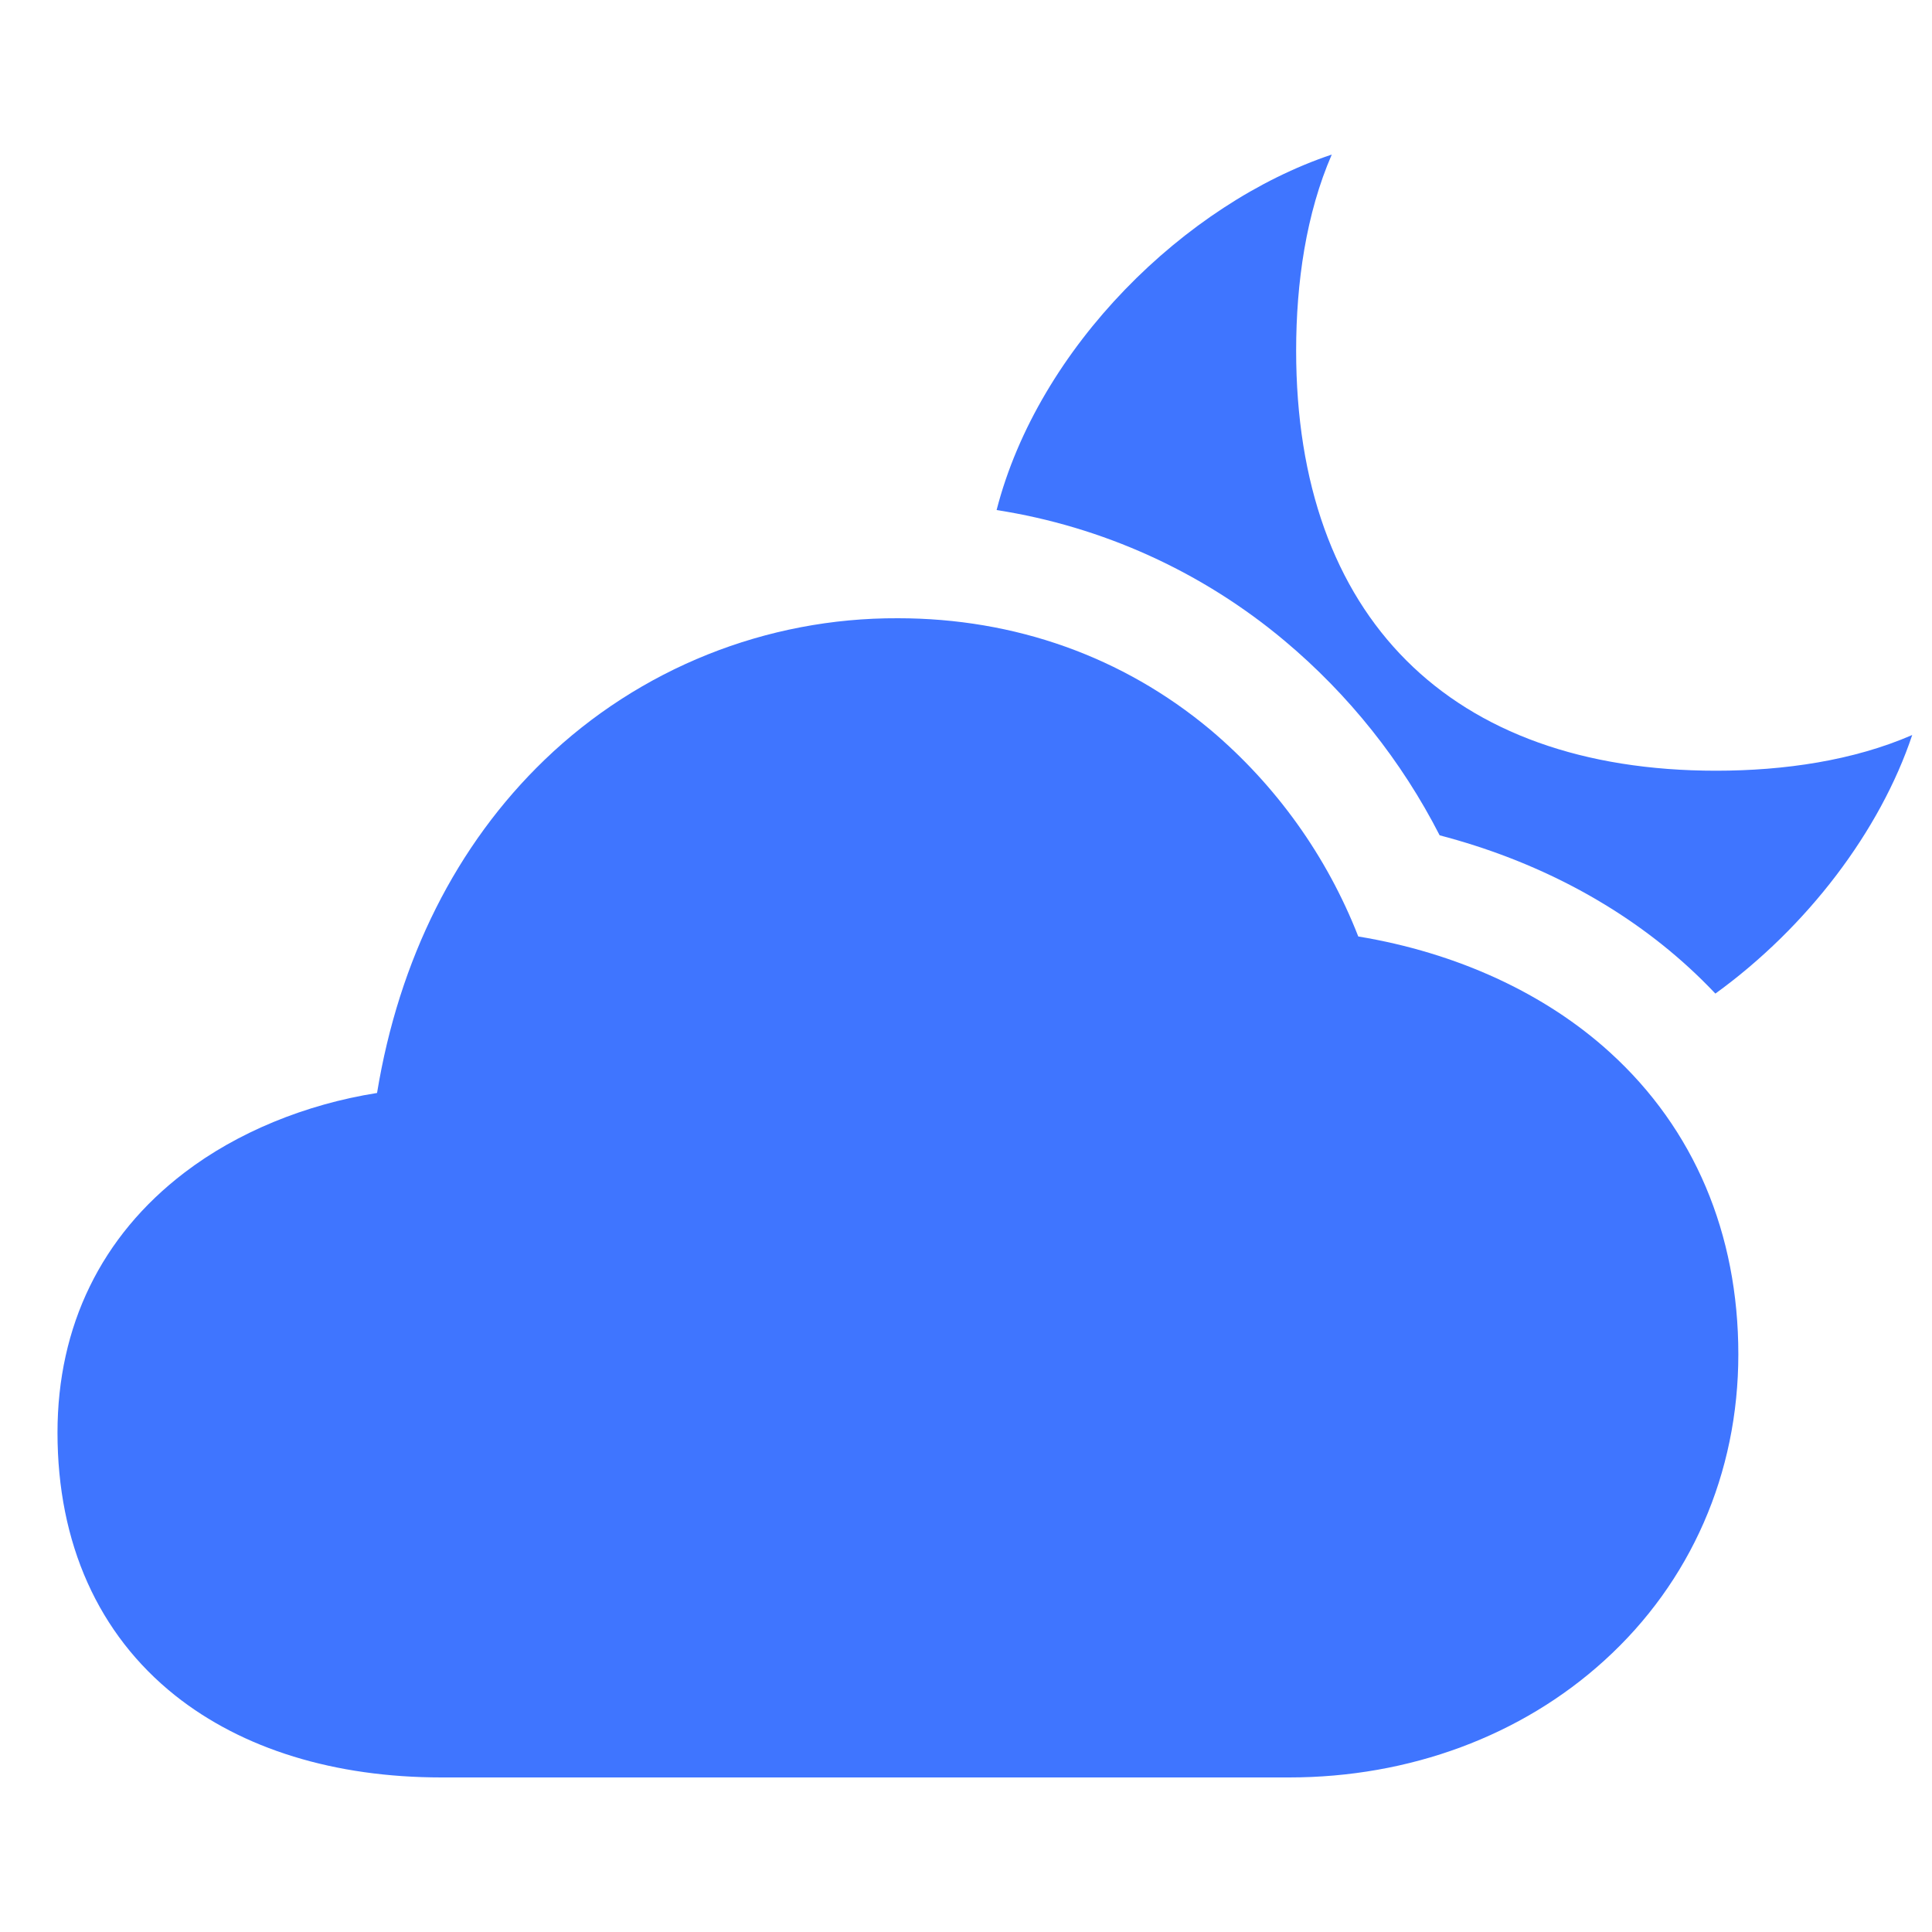 <svg width="25" height="25" viewBox="0 0 25 25" fill="none" xmlns="http://www.w3.org/2000/svg">
<g id="cloudy-night-sharp" clip-path="url(#clip0_392_7244)">
<path id="Vector" d="M16.682 23H5.713C4.33 23 3.139 22.633 2.266 21.939C1.271 21.146 0.744 19.97 0.744 18.538C0.744 17.158 1.311 15.995 2.385 15.175C3.067 14.653 3.951 14.29 4.879 14.143C5.163 12.413 5.906 10.931 7.048 9.831C8.276 8.65 9.915 7.993 11.619 8C13.135 8 14.532 8.499 15.662 9.443C16.513 10.161 17.171 11.081 17.576 12.118C18.85 12.328 19.994 12.853 20.836 13.621C21.921 14.609 22.494 15.96 22.494 17.525C22.494 19.065 21.879 20.472 20.76 21.487C19.687 22.463 18.238 23 16.682 23Z" fill="#3F75FF"/>
<path id="Vector_2" d="M18.629 10.809C19.872 11.134 20.973 11.715 21.847 12.513C21.969 12.624 22.085 12.739 22.197 12.857C23.389 11.994 24.329 10.751 24.744 9.511C23.983 9.842 23.089 9.973 22.206 9.973C18.764 9.973 16.772 7.98 16.772 4.538C16.772 3.655 16.902 2.761 17.233 2C15.339 2.634 13.437 4.493 12.896 6.6C14.27 6.814 15.559 7.399 16.624 8.293C17.454 8.989 18.136 9.845 18.629 10.809Z" fill="#3F75FF"/>
</g>
<defs>
<clipPath id="clip0_392_7244">
<rect width="24" height="24" fill="white" transform="translate(0.744 0.5)"/>
</clipPath>
</defs>
</svg>
